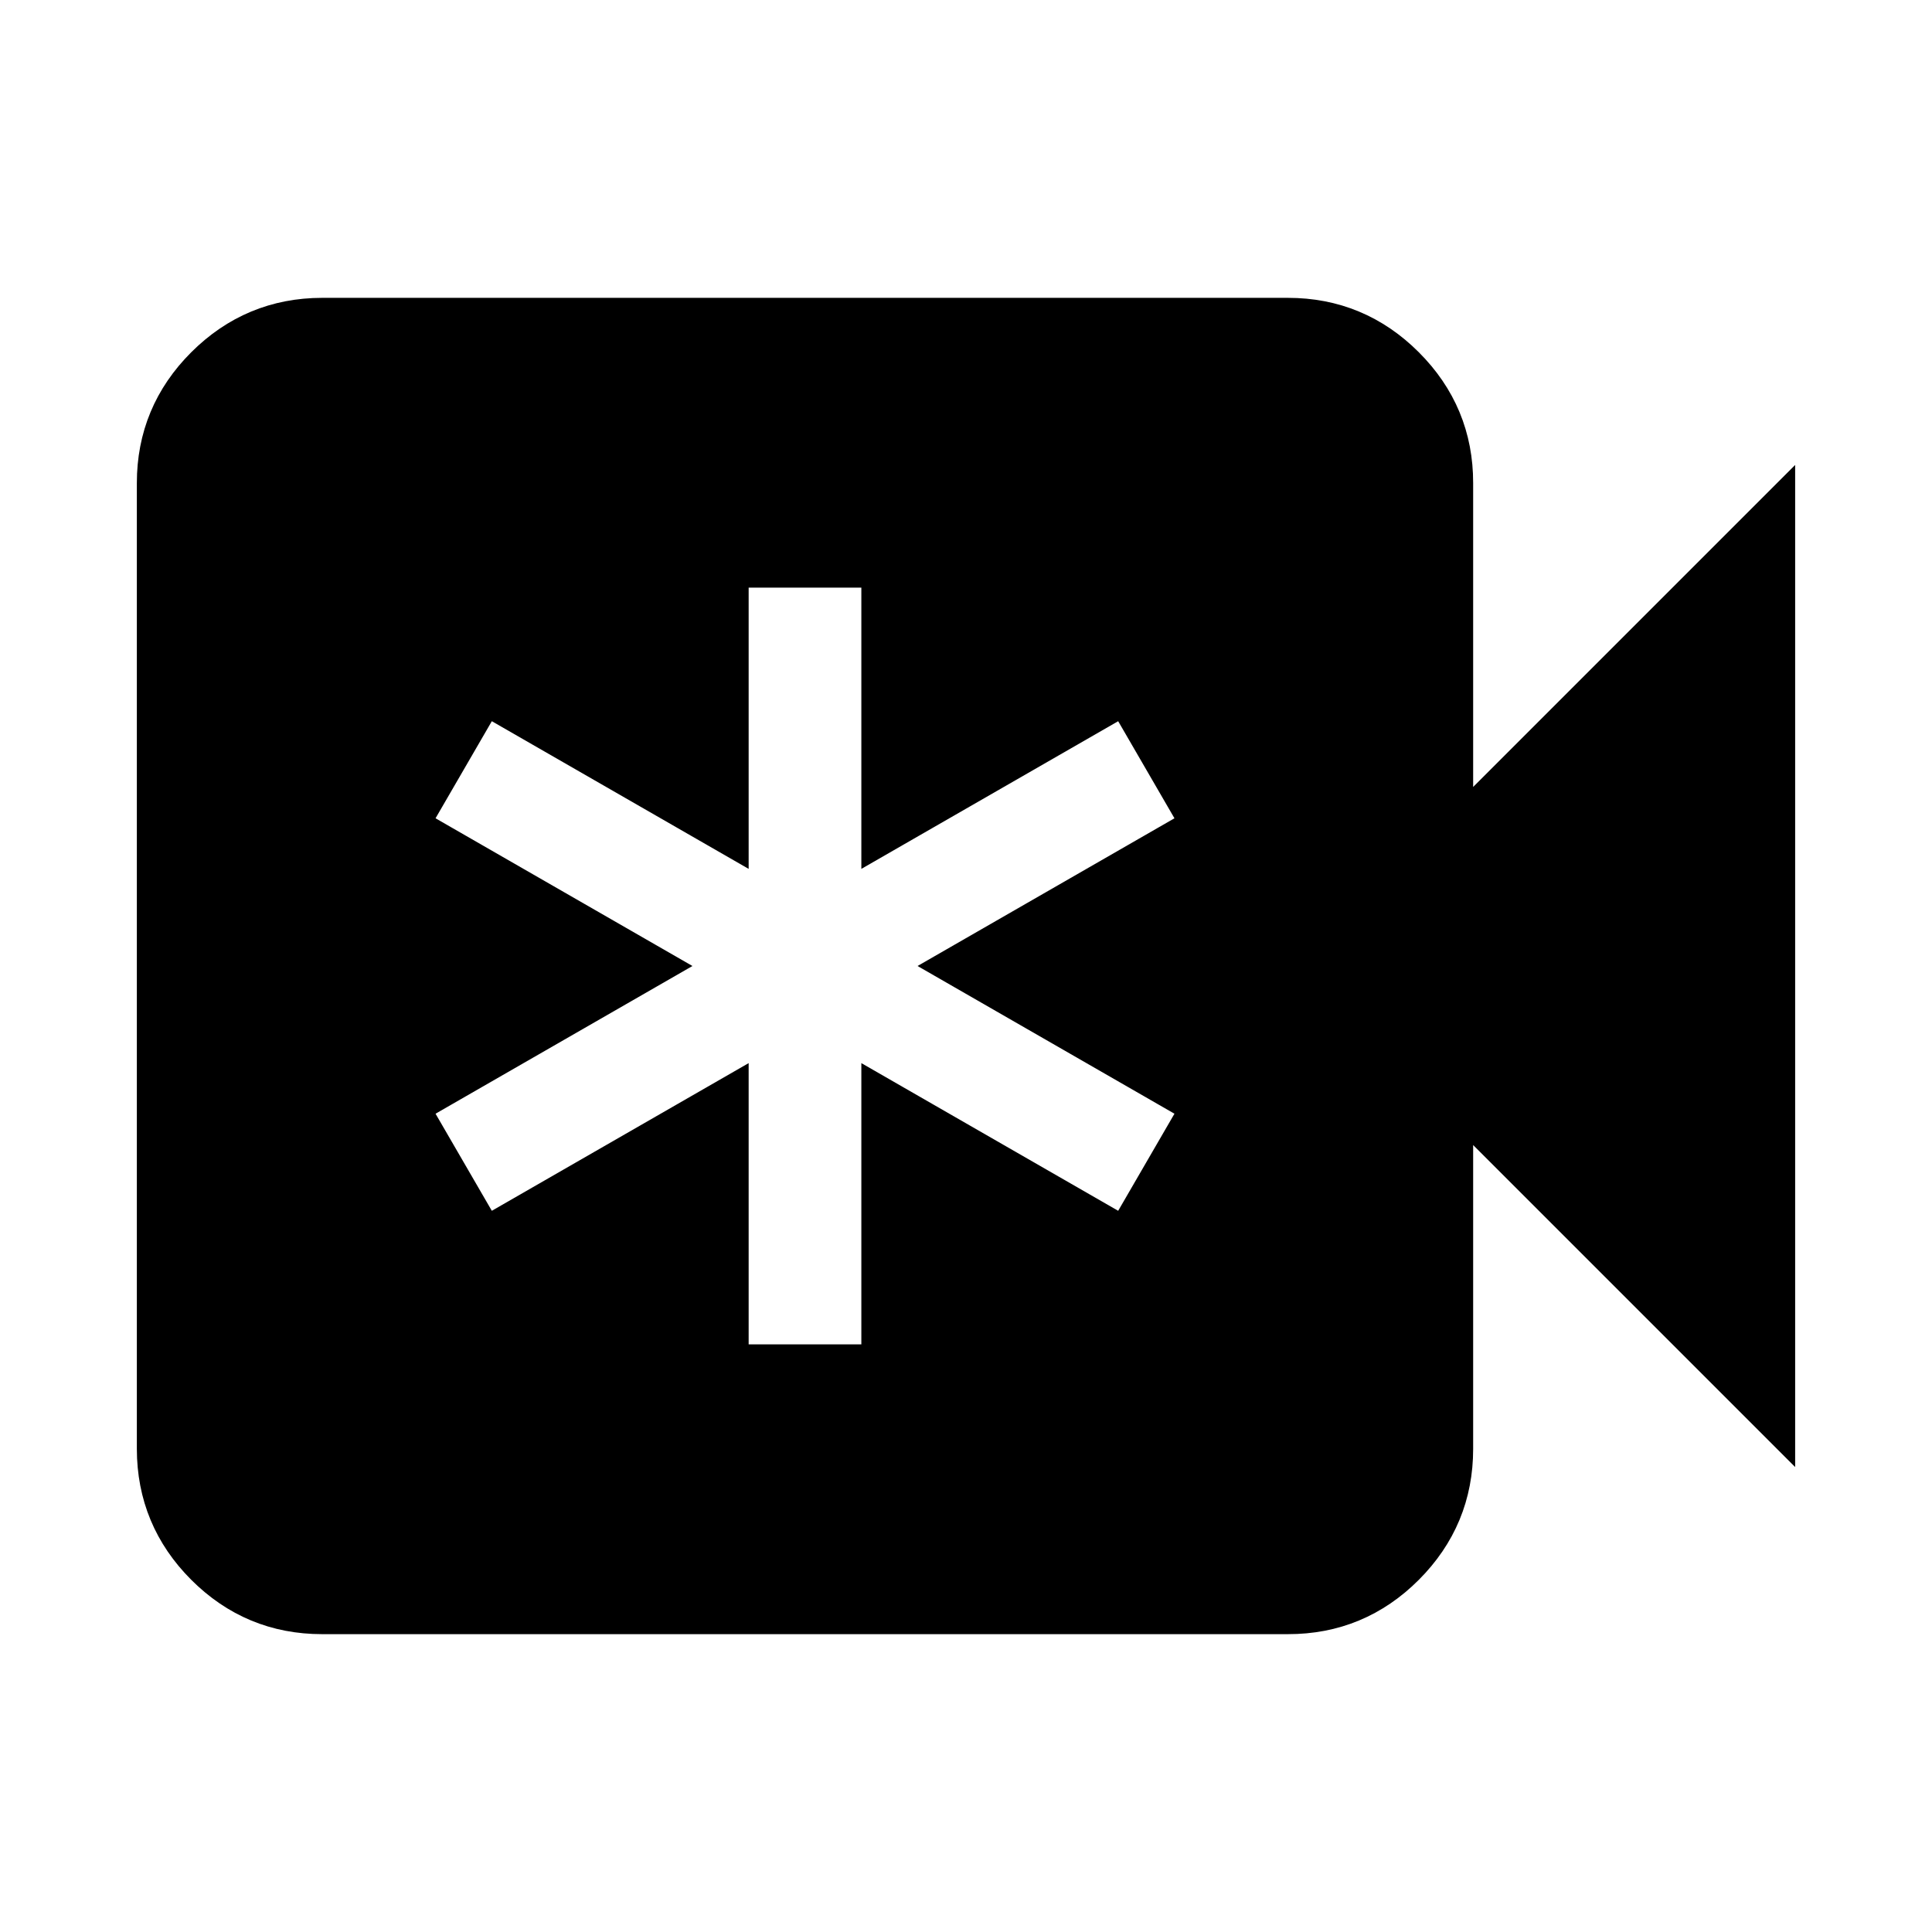 <svg viewBox="0 0 24 24" height="48" width="48" xmlns="http://www.w3.org/2000/svg"><path stroke="#000" stroke-width="0.6" d="M9 17h2v-3.275l3 1.725l1-1.725L12 12l3-1.725l-1-1.725l-3 1.725V7H9v3.275L6 8.55l-1 1.725L8 12l-3 1.725l1 1.725l3-1.725zm-5 3q-.825 0-1.412-.587T2 18V6q0-.825.588-1.412T4 4h12q.825 0 1.413.588T18 6v4.5l4-4v11l-4-4V18q0 .825-.587 1.413T16 20z" fill="#000"></path></svg>
